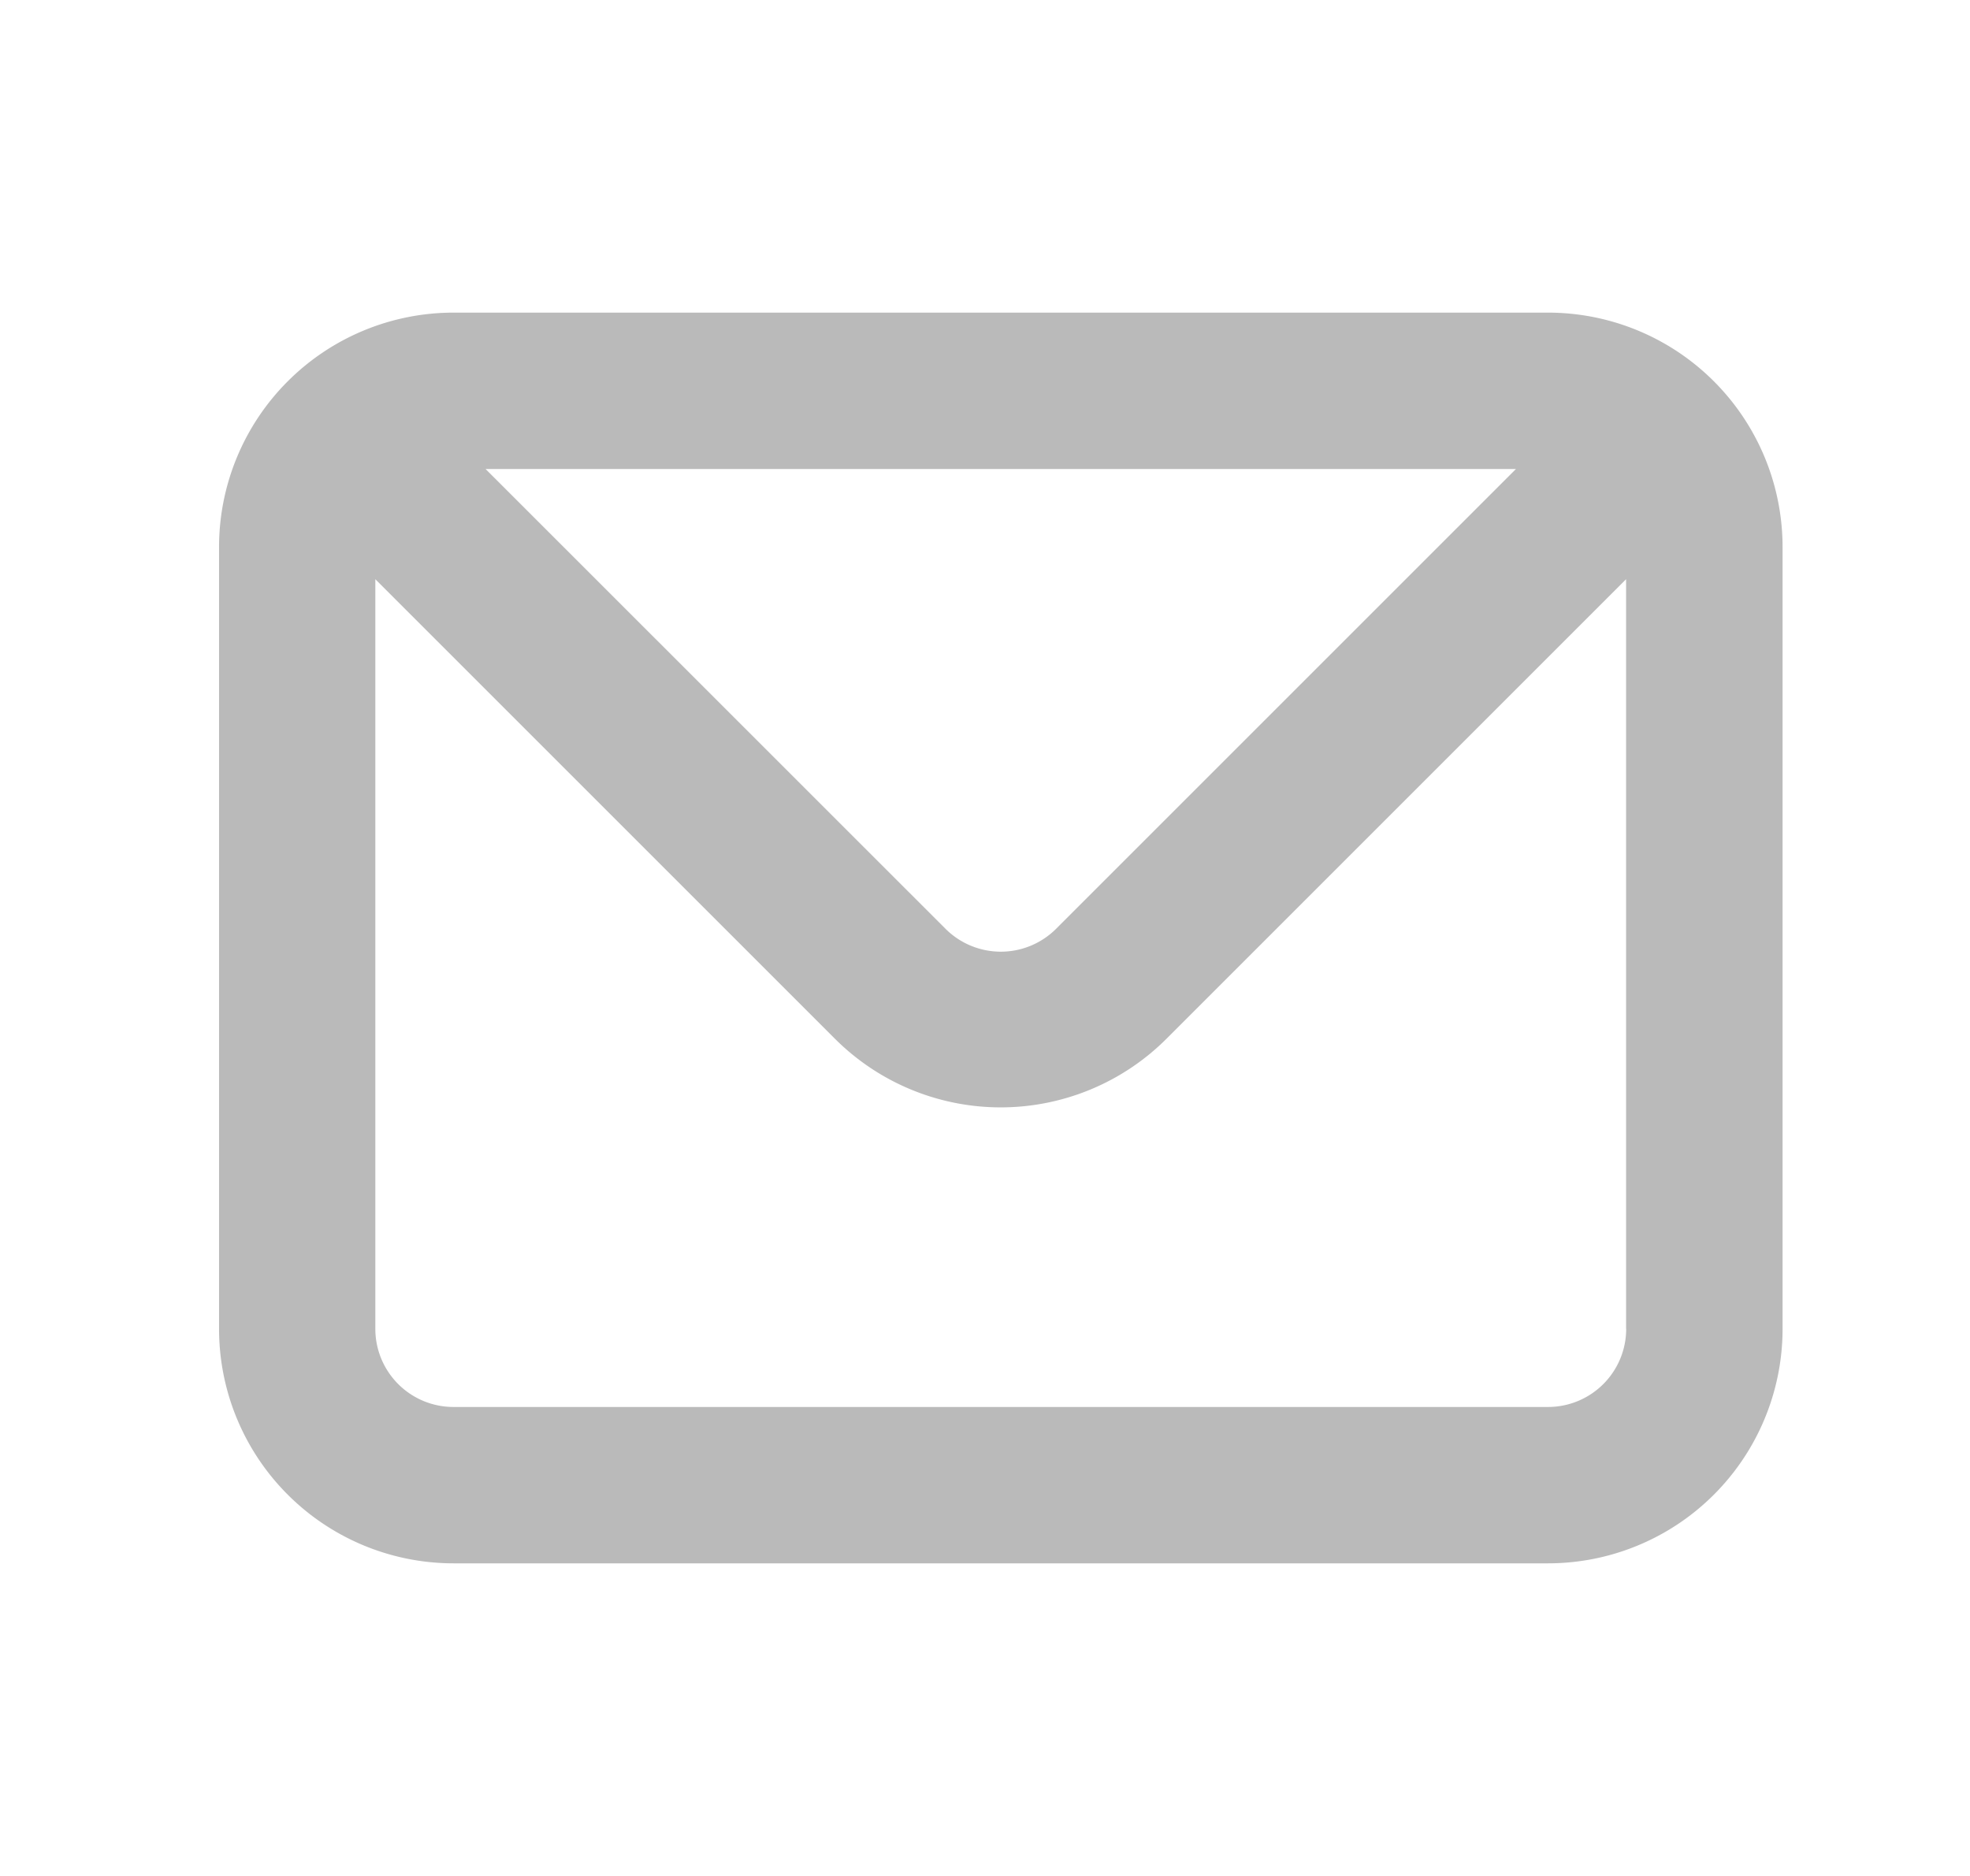 <svg xmlns="http://www.w3.org/2000/svg" width="21" height="20" fill="none"><path fill="#BABABA" d="M16.5 3.333H4.835a2.5 2.5 0 0 0-2.5 2.5v8.334a2.5 2.5 0 0 0 2.5 2.5h11.667a2.5 2.5 0 0 0 2.5-2.5V5.833a2.5 2.5 0 0 0-2.5-2.5ZM16.16 5l-4.9 4.9a.834.834 0 0 1-1.183 0L5.176 5h10.983Zm1.175 9.167a.833.833 0 0 1-.833.833H4.834a.833.833 0 0 1-.833-.833V6.175l4.9 4.9a2.5 2.5 0 0 0 3.533 0l4.9-4.9v7.992Z"/></svg>